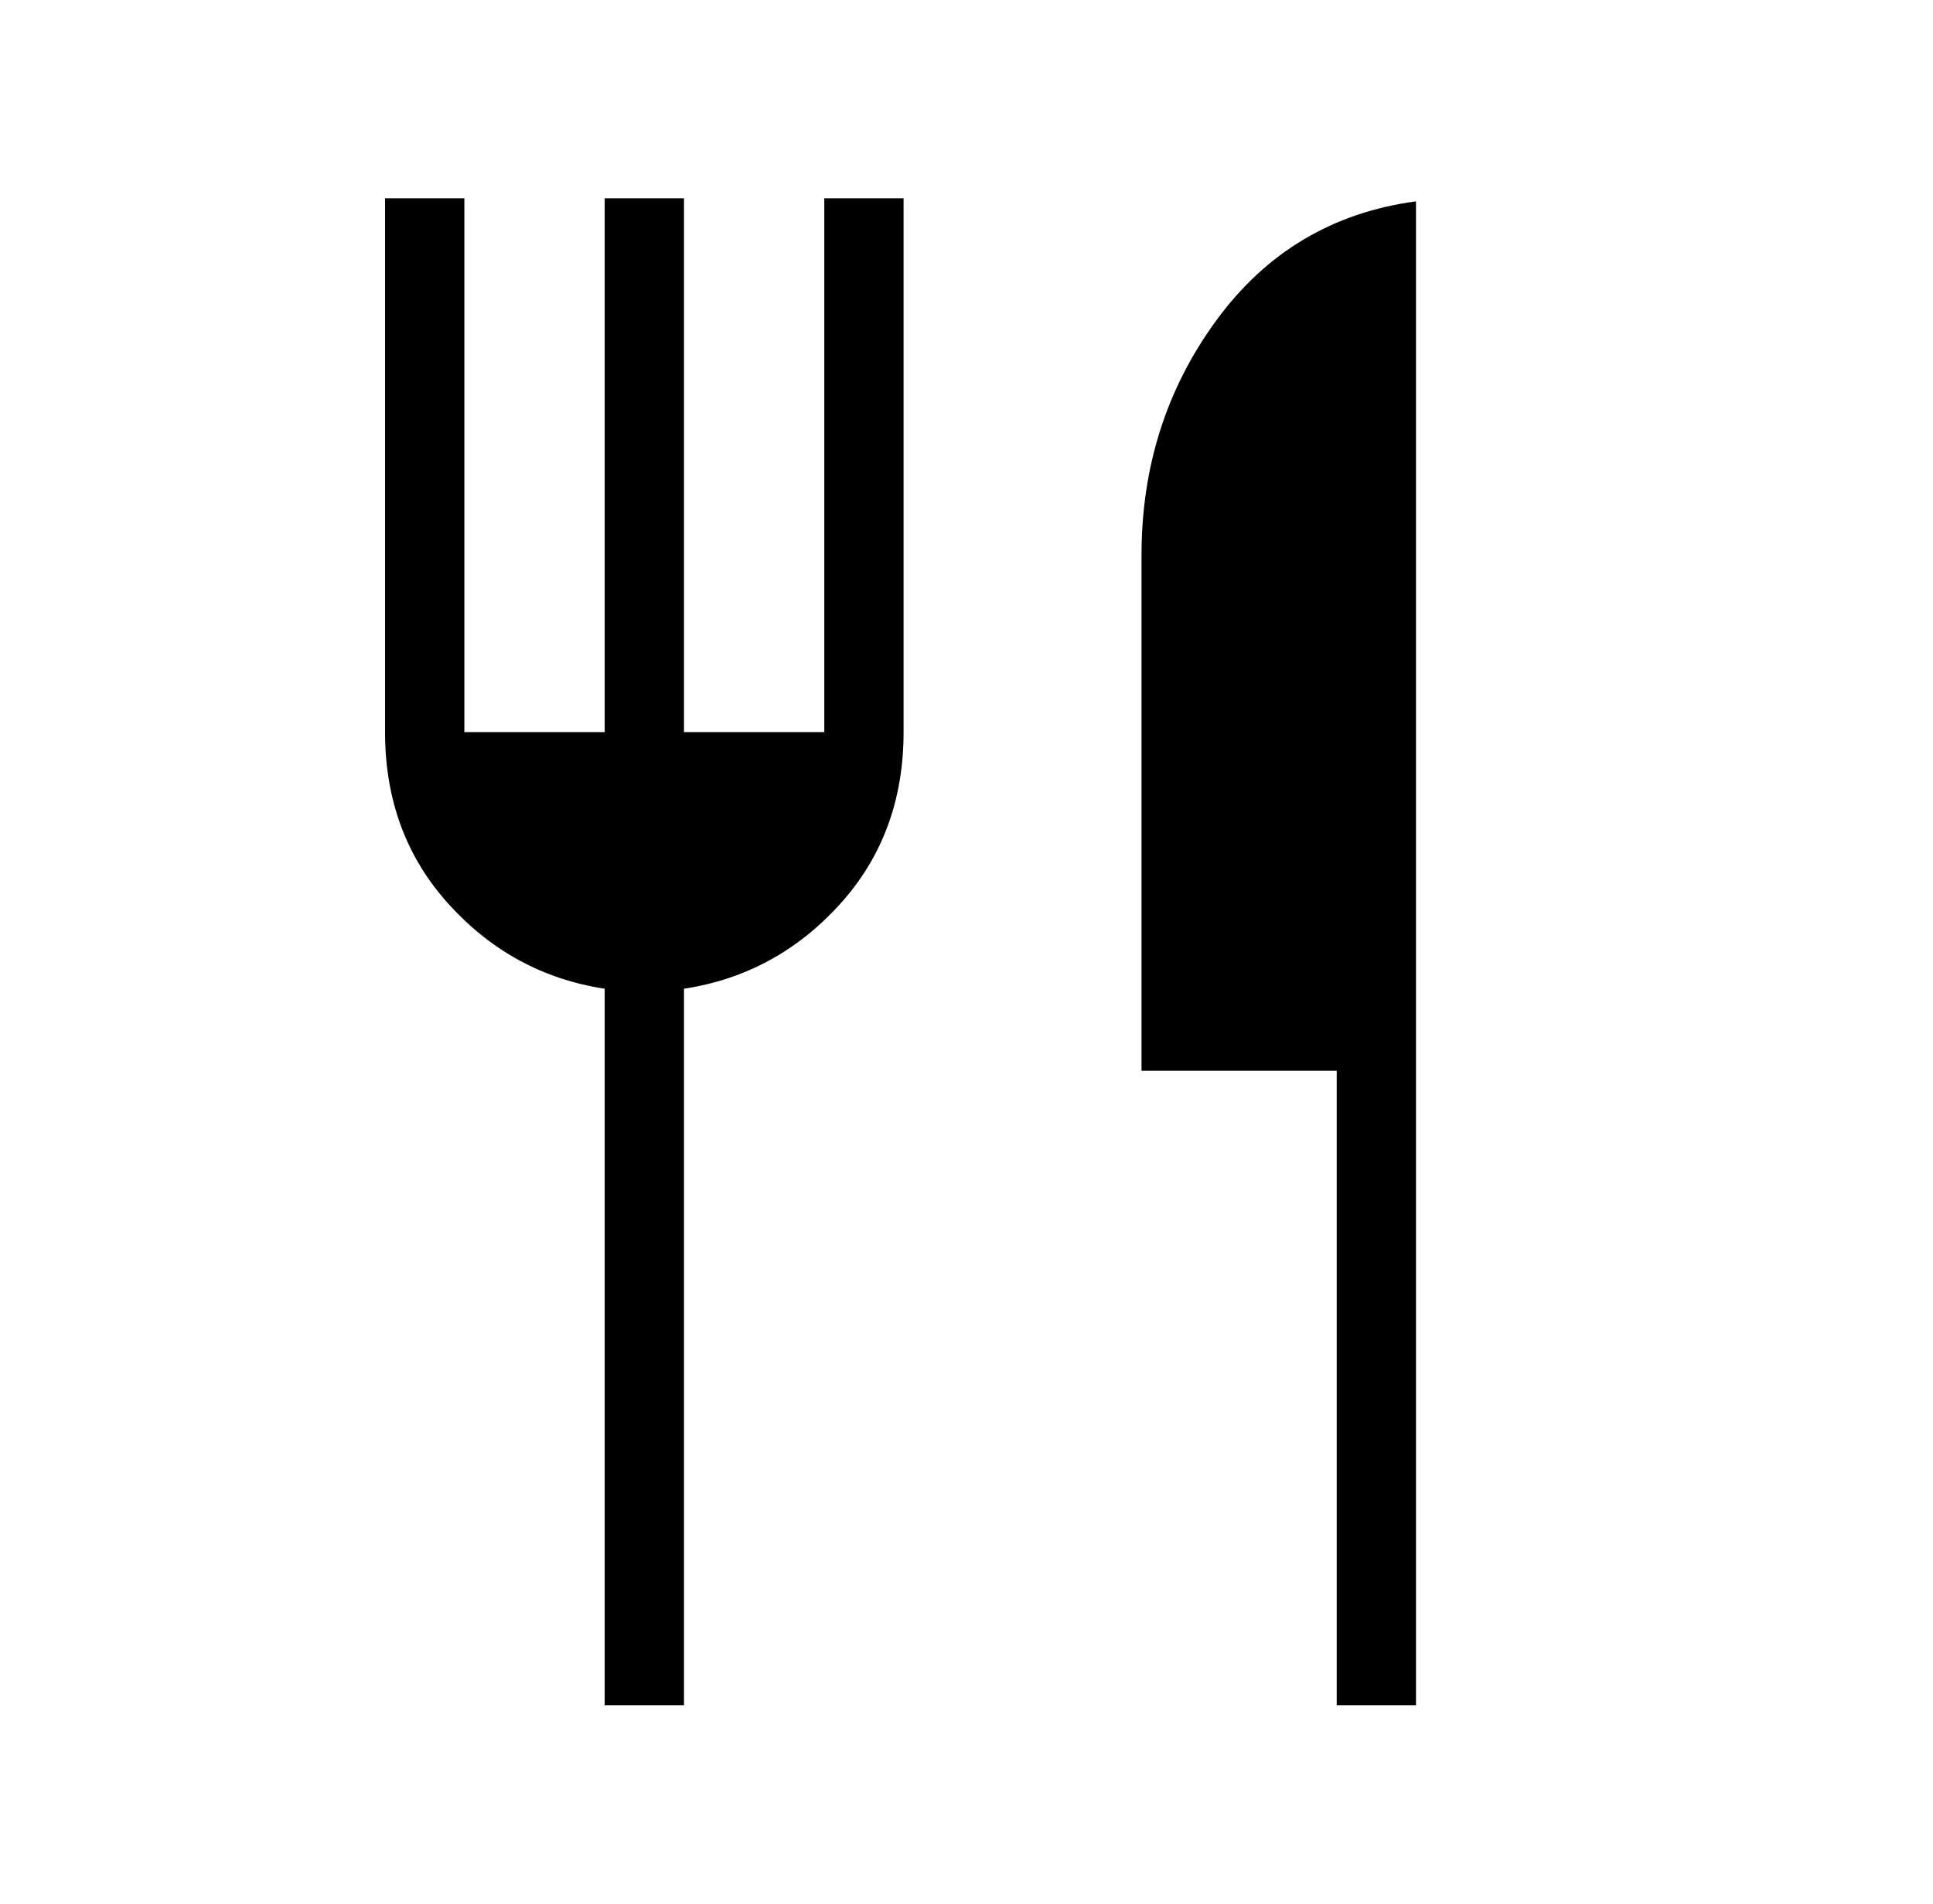 <svg width="65" height="64" viewBox="0 0 65 64" fill="none" xmlns="http://www.w3.org/2000/svg">
<g id="restaurant">
<mask id="mask0_1612_8356" style="mask-type:alpha" maskUnits="userSpaceOnUse" x="0" y="0" width="65" height="64">
<rect id="Bounding box" x="0.333" width="64" height="64" fill="#D9D9D9"/>
</mask>
<g mask="url(#mask0_1612_8356)">
<path id="restaurant_2" d="M20.333 57.333V33.241C18.272 32.926 16.526 31.981 15.095 30.405C13.664 28.829 12.948 26.899 12.948 24.615V6.667H15.615V24.615H20.333V6.667H23V24.615H27.718V6.667H30.384V24.615C30.384 26.899 29.669 28.829 28.238 30.405C26.807 31.981 25.061 32.926 23 33.241V57.333H20.333ZM44.949 57.333V36H38.385V18.666C38.385 15.695 39.223 13.064 40.9 10.772C42.577 8.479 44.815 7.145 47.615 6.769V57.333H44.949Z" fill="black"/>
</g>
</g>
</svg>
